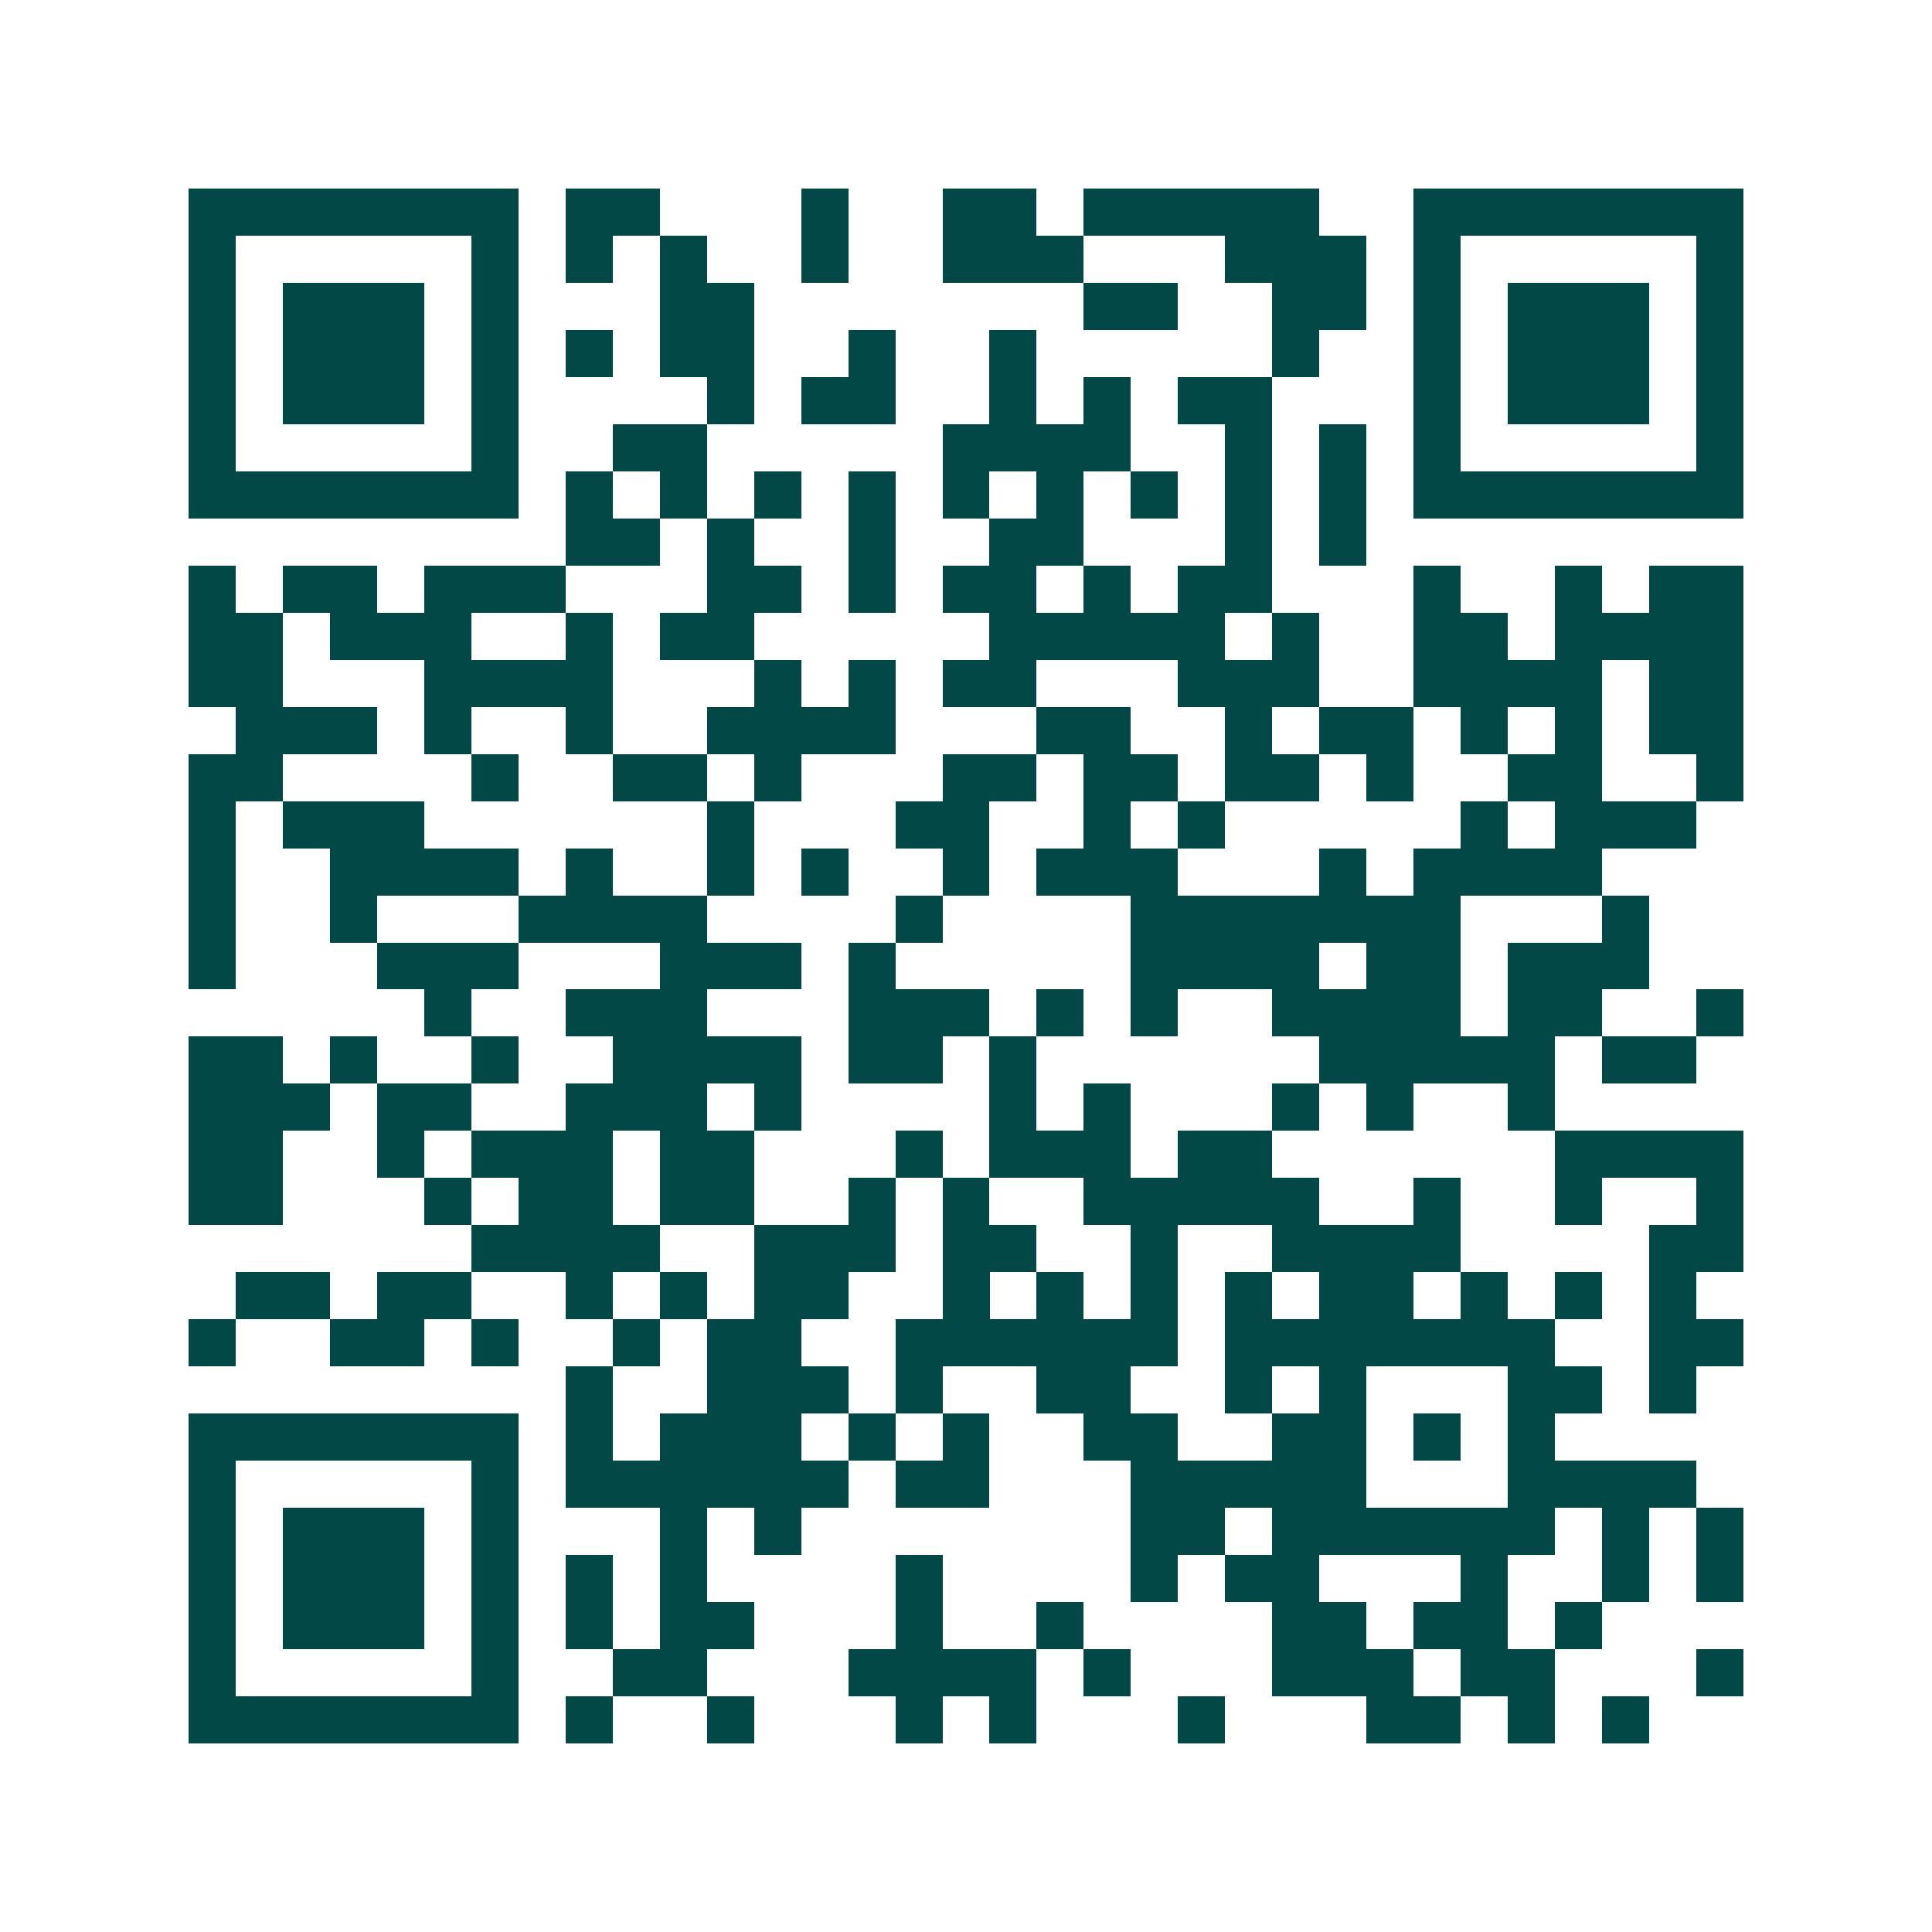 <svg xmlns="http://www.w3.org/2000/svg" width="200" height="200" viewBox="0 0 41 41" shape-rendering="crispEdges"><path fill="#ffffff" d="M0 0h41v41H0z"/><path stroke="#014847" d="M4 4.5h7m1 0h2m3 0h1m2 0h2m1 0h5m2 0h7M4 5.5h1m5 0h1m1 0h1m1 0h1m2 0h1m2 0h3m3 0h3m1 0h1m5 0h1M4 6.5h1m1 0h3m1 0h1m3 0h2m7 0h2m2 0h2m1 0h1m1 0h3m1 0h1M4 7.5h1m1 0h3m1 0h1m1 0h1m1 0h2m2 0h1m2 0h1m5 0h1m2 0h1m1 0h3m1 0h1M4 8.5h1m1 0h3m1 0h1m4 0h1m1 0h2m2 0h1m1 0h1m1 0h2m3 0h1m1 0h3m1 0h1M4 9.5h1m5 0h1m2 0h2m5 0h4m2 0h1m1 0h1m1 0h1m5 0h1M4 10.5h7m1 0h1m1 0h1m1 0h1m1 0h1m1 0h1m1 0h1m1 0h1m1 0h1m1 0h1m1 0h7M12 11.5h2m1 0h1m2 0h1m2 0h2m3 0h1m1 0h1M4 12.5h1m1 0h2m1 0h3m3 0h2m1 0h1m1 0h2m1 0h1m1 0h2m3 0h1m2 0h1m1 0h2M4 13.5h2m1 0h3m2 0h1m1 0h2m5 0h5m1 0h1m2 0h2m1 0h4M4 14.5h2m3 0h4m3 0h1m1 0h1m1 0h2m3 0h3m2 0h4m1 0h2M5 15.5h3m1 0h1m2 0h1m2 0h4m3 0h2m2 0h1m1 0h2m1 0h1m1 0h1m1 0h2M4 16.5h2m4 0h1m2 0h2m1 0h1m3 0h2m1 0h2m1 0h2m1 0h1m2 0h2m2 0h1M4 17.5h1m1 0h3m6 0h1m3 0h2m2 0h1m1 0h1m5 0h1m1 0h3M4 18.5h1m2 0h4m1 0h1m2 0h1m1 0h1m2 0h1m1 0h3m3 0h1m1 0h4M4 19.5h1m2 0h1m3 0h4m4 0h1m4 0h7m3 0h1M4 20.5h1m3 0h3m3 0h3m1 0h1m5 0h4m1 0h2m1 0h3M9 21.5h1m2 0h3m3 0h3m1 0h1m1 0h1m2 0h4m1 0h2m2 0h1M4 22.5h2m1 0h1m2 0h1m2 0h4m1 0h2m1 0h1m6 0h5m1 0h2M4 23.5h3m1 0h2m2 0h3m1 0h1m4 0h1m1 0h1m3 0h1m1 0h1m2 0h1M4 24.5h2m2 0h1m1 0h3m1 0h2m3 0h1m1 0h3m1 0h2m6 0h4M4 25.5h2m3 0h1m1 0h2m1 0h2m2 0h1m1 0h1m2 0h5m2 0h1m2 0h1m2 0h1M10 26.5h4m2 0h3m1 0h2m2 0h1m2 0h4m4 0h2M5 27.5h2m1 0h2m2 0h1m1 0h1m1 0h2m2 0h1m1 0h1m1 0h1m1 0h1m1 0h2m1 0h1m1 0h1m1 0h1M4 28.5h1m2 0h2m1 0h1m2 0h1m1 0h2m2 0h6m1 0h7m2 0h2M12 29.5h1m2 0h3m1 0h1m2 0h2m2 0h1m1 0h1m3 0h2m1 0h1M4 30.5h7m1 0h1m1 0h3m1 0h1m1 0h1m2 0h2m2 0h2m1 0h1m1 0h1M4 31.5h1m5 0h1m1 0h6m1 0h2m3 0h5m3 0h4M4 32.5h1m1 0h3m1 0h1m3 0h1m1 0h1m7 0h2m1 0h6m1 0h1m1 0h1M4 33.5h1m1 0h3m1 0h1m1 0h1m1 0h1m4 0h1m4 0h1m1 0h2m3 0h1m2 0h1m1 0h1M4 34.5h1m1 0h3m1 0h1m1 0h1m1 0h2m3 0h1m2 0h1m4 0h2m1 0h2m1 0h1M4 35.5h1m5 0h1m2 0h2m3 0h4m1 0h1m3 0h3m1 0h2m3 0h1M4 36.5h7m1 0h1m2 0h1m3 0h1m1 0h1m3 0h1m3 0h2m1 0h1m1 0h1"/></svg>
